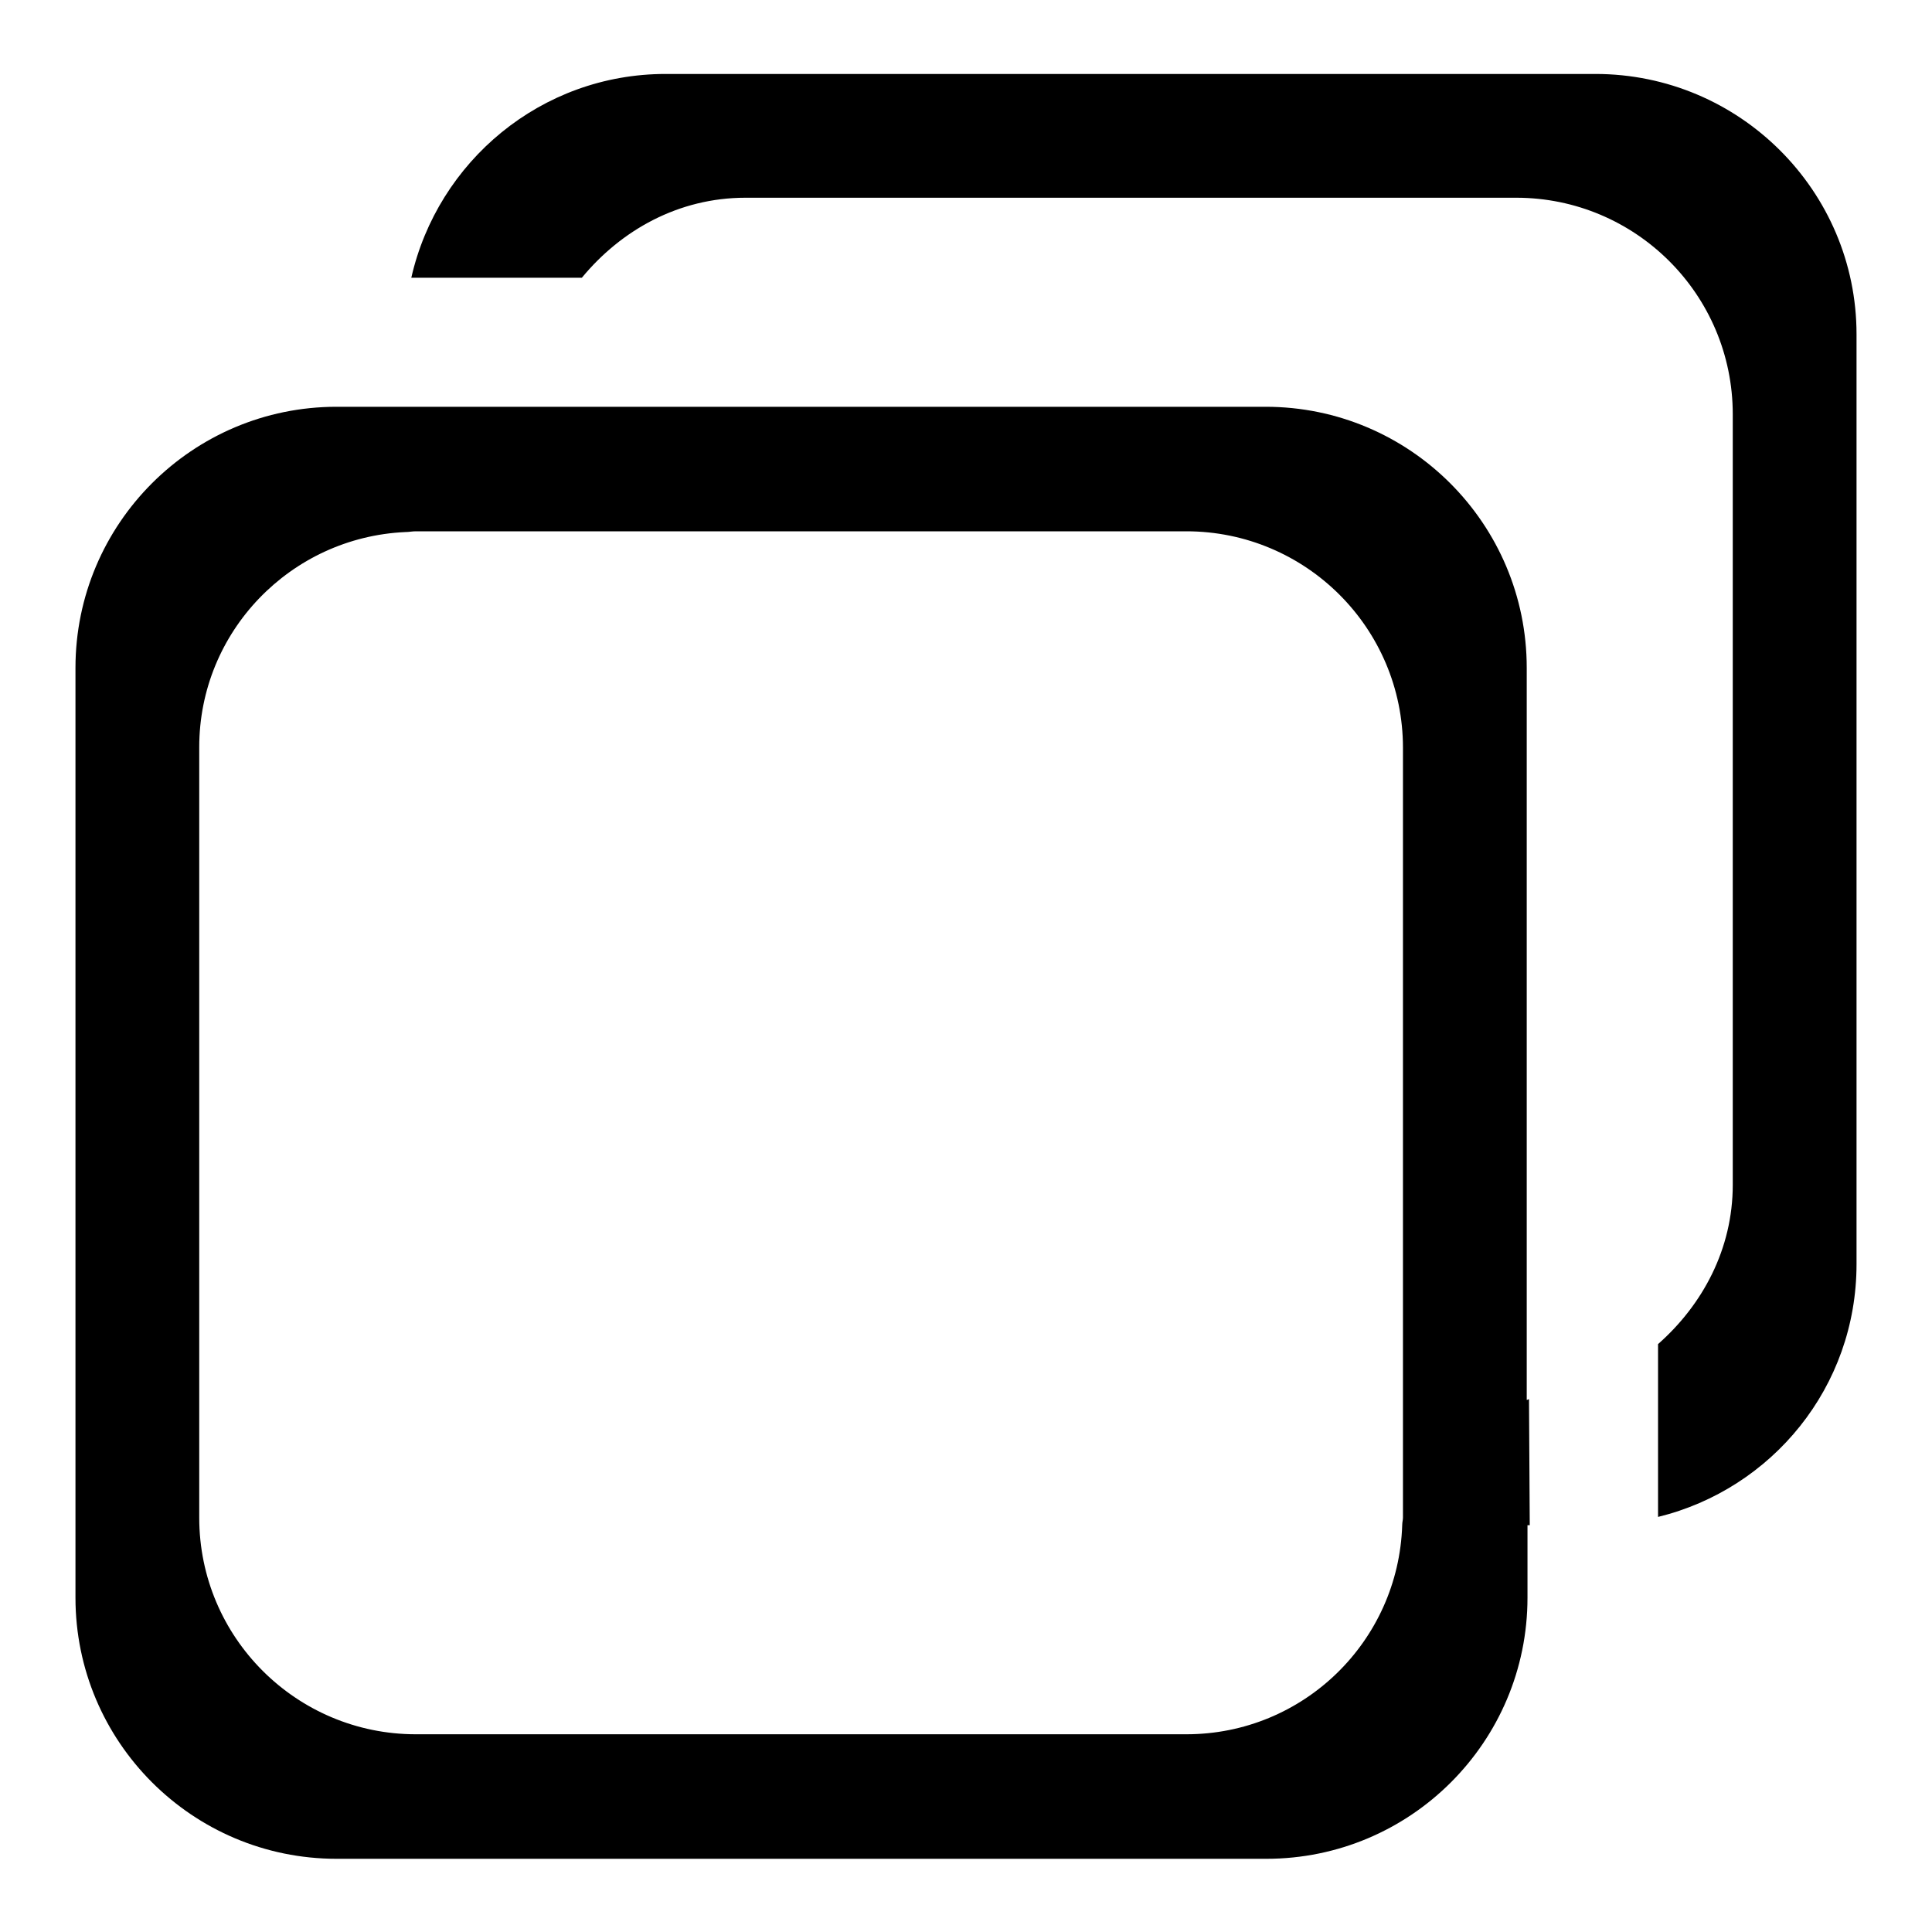 <?xml version="1.0" encoding="utf-8"?>
<!-- Svg Vector Icons : http://www.onlinewebfonts.com/icon -->
<!DOCTYPE svg PUBLIC "-//W3C//DTD SVG 1.1//EN" "http://www.w3.org/Graphics/SVG/1.1/DTD/svg11.dtd">
<svg version="1.1" xmlns="http://www.w3.org/2000/svg" xmlns:xlink="http://www.w3.org/1999/xlink" x="0px" y="0px" viewBox="0 0 256 256" enable-background="new 0 0 256 256" xml:space="preserve">
<g><g><path fill="#000000" d="M211.4,9.8H88.2c-16.5,0-30.2,11.6-33.7,27h22.6c5.2-6.3,12.8-10.6,21.7-10.6h102.1c15.8,0,28.7,12.8,28.7,28.7V157c0,8.5-4,15.9-9.9,21.1V201c15.1-3.7,26.3-17.2,26.3-33.5V44.3C246,25.3,230.5,9.8,211.4,9.8z"/><path fill="#000000" d="M202.6,185.4c-0.1,0-0.2,0.1-0.3,0.1v-97c0-19.1-15.5-34.6-34.6-34.6H92.1H70.2H53.7h-9.1C25.5,53.9,10,69.4,10,88.5v123.2c0,19.1,15.5,34.6,34.6,34.6h123.2c19.1,0,34.6-15.5,34.6-34.6v-9.6h0.3L202.6,185.4L202.6,185.4z M185.9,185.6v15.5c0,0.3-0.1,0.6-0.1,1c-0.5,15.4-13.1,27.7-28.6,27.7H55.1c-15.8,0-28.7-12.8-28.7-28.7V99c0-15.3,12.1-27.8,27.3-28.5c0.5,0,0.9-0.1,1.4-0.1h15h87.1c15.8,0,28.7,12.8,28.7,28.7L185.9,185.6L185.9,185.6z"/></g></g>
</svg>